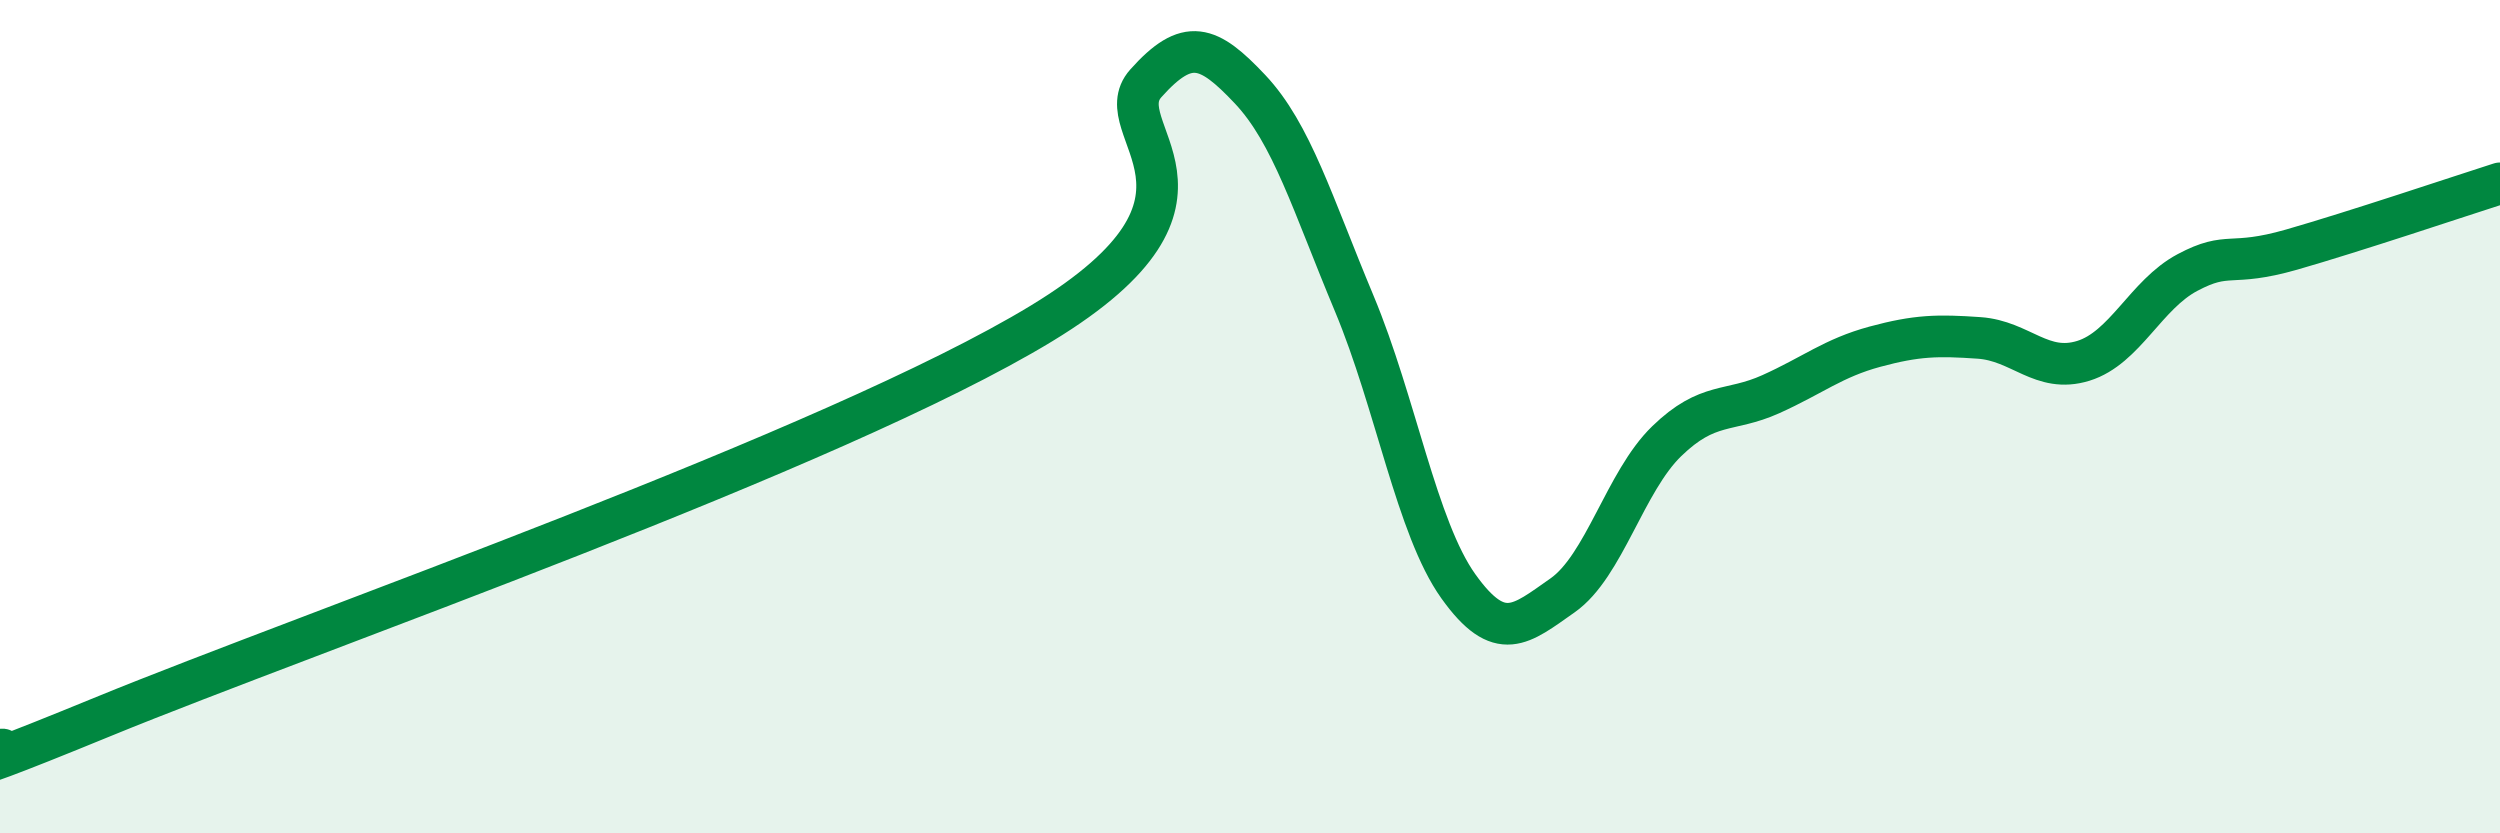 
    <svg width="60" height="20" viewBox="0 0 60 20" xmlns="http://www.w3.org/2000/svg">
      <path
        d="M 0,18 C 0.5,17.84 -2.5,19.24 2.5,17.19 C 7.5,15.14 20,10.8 25,7.76 C 30,4.72 26.5,3.12 27.5,2 C 28.5,0.88 29,1.08 30,2.14 C 31,3.2 31.5,4.89 32.5,7.28 C 33.5,9.67 34,12.67 35,14.07 C 36,15.47 36.5,14.99 37.5,14.29 C 38.5,13.59 39,11.56 40,10.59 C 41,9.62 41.5,9.91 42.5,9.46 C 43.5,9.01 44,8.59 45,8.32 C 46,8.05 46.5,8.04 47.5,8.11 C 48.5,8.18 49,8.97 50,8.66 C 51,8.35 51.5,7.07 52.5,6.54 C 53.5,6.01 53.5,6.42 55,5.99 C 56.5,5.56 59,4.72 60,4.4L60 20L0 20Z"
        fill="#008740"
        opacity="0.1"
        stroke-linecap="round"
        stroke-linejoin="round"
      />
      <path
        d="M 0,18 C 0.5,17.84 -2.5,19.24 2.5,17.19 C 7.5,15.14 20,10.8 25,7.76 C 30,4.72 26.5,3.12 27.5,2 C 28.5,0.88 29,1.08 30,2.14 C 31,3.2 31.5,4.89 32.5,7.28 C 33.5,9.67 34,12.67 35,14.07 C 36,15.47 36.5,14.99 37.5,14.29 C 38.5,13.59 39,11.56 40,10.59 C 41,9.62 41.5,9.91 42.5,9.46 C 43.5,9.01 44,8.59 45,8.32 C 46,8.05 46.5,8.04 47.5,8.11 C 48.5,8.18 49,8.97 50,8.66 C 51,8.35 51.5,7.07 52.5,6.54 C 53.5,6.01 53.5,6.42 55,5.99 C 56.5,5.56 59,4.72 60,4.4"
        stroke="#008740"
        stroke-width="1"
        fill="none"
        stroke-linecap="round"
        stroke-linejoin="round"
      />
    </svg>
  